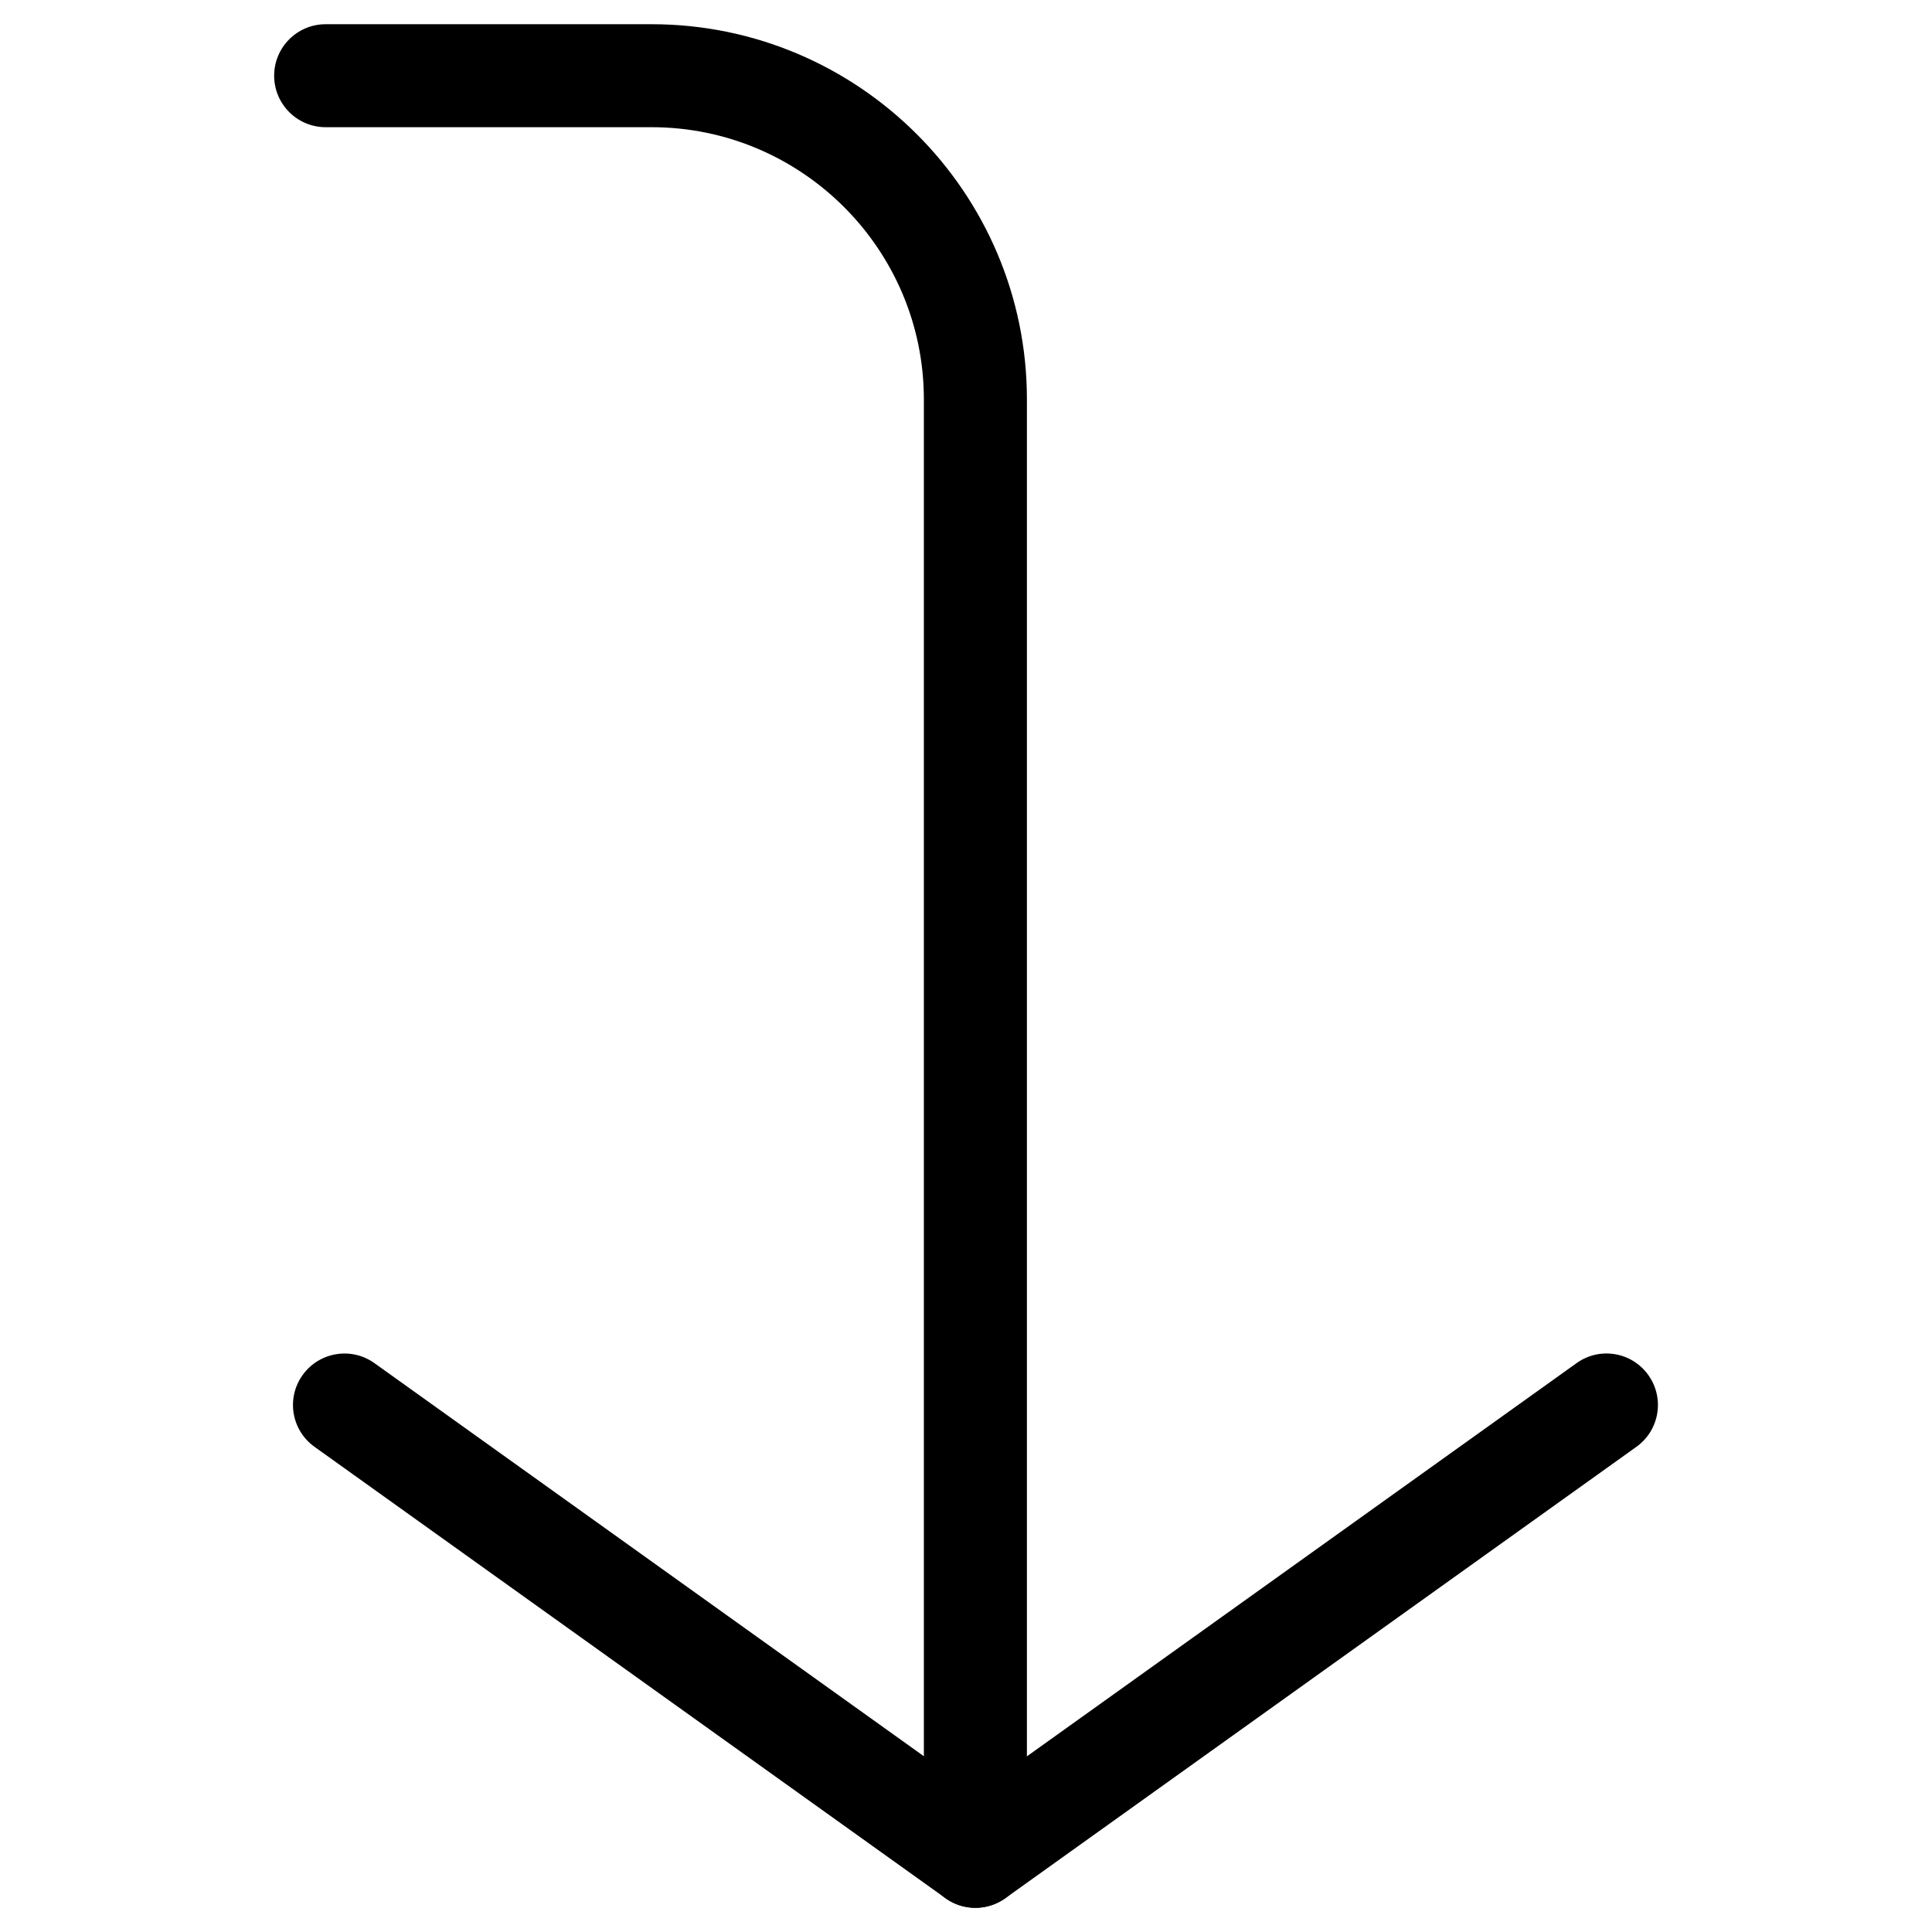 <?xml version="1.0" encoding="UTF-8"?>
<!-- Uploaded to: SVG Repo, www.svgrepo.com, Generator: SVG Repo Mixer Tools -->
<svg fill="#000000" width="800px" height="800px" version="1.1" viewBox="144 144 512 512" xmlns="http://www.w3.org/2000/svg">
 <g>
  <path d="m402.48 649.59c-2.793 0-5.562-0.859-7.934-2.562l-167.2-119.61c-6.129-4.387-7.535-12.891-3.148-19.02 4.41-6.129 12.91-7.535 19.039-3.148l159.27 113.95 159.29-113.95c6.109-4.41 14.652-2.981 19.02 3.148 4.387 6.129 2.981 14.633-3.148 19.02l-167.22 119.61c-2.394 1.703-5.188 2.562-7.957 2.562z"/>
  <path d="m402.48 649.59c-7.535 0-13.645-6.109-13.645-13.645v-386.09c0-39.781-32.371-72.148-72.172-72.148h-86.363c-7.535 0-13.645-6.109-13.645-13.645 0-7.535 6.109-13.645 13.645-13.645h86.383c54.832 0 99.461 44.609 99.461 99.438v386.07c0 7.555-6.129 13.664-13.664 13.664z"/>
 </g>
</svg>